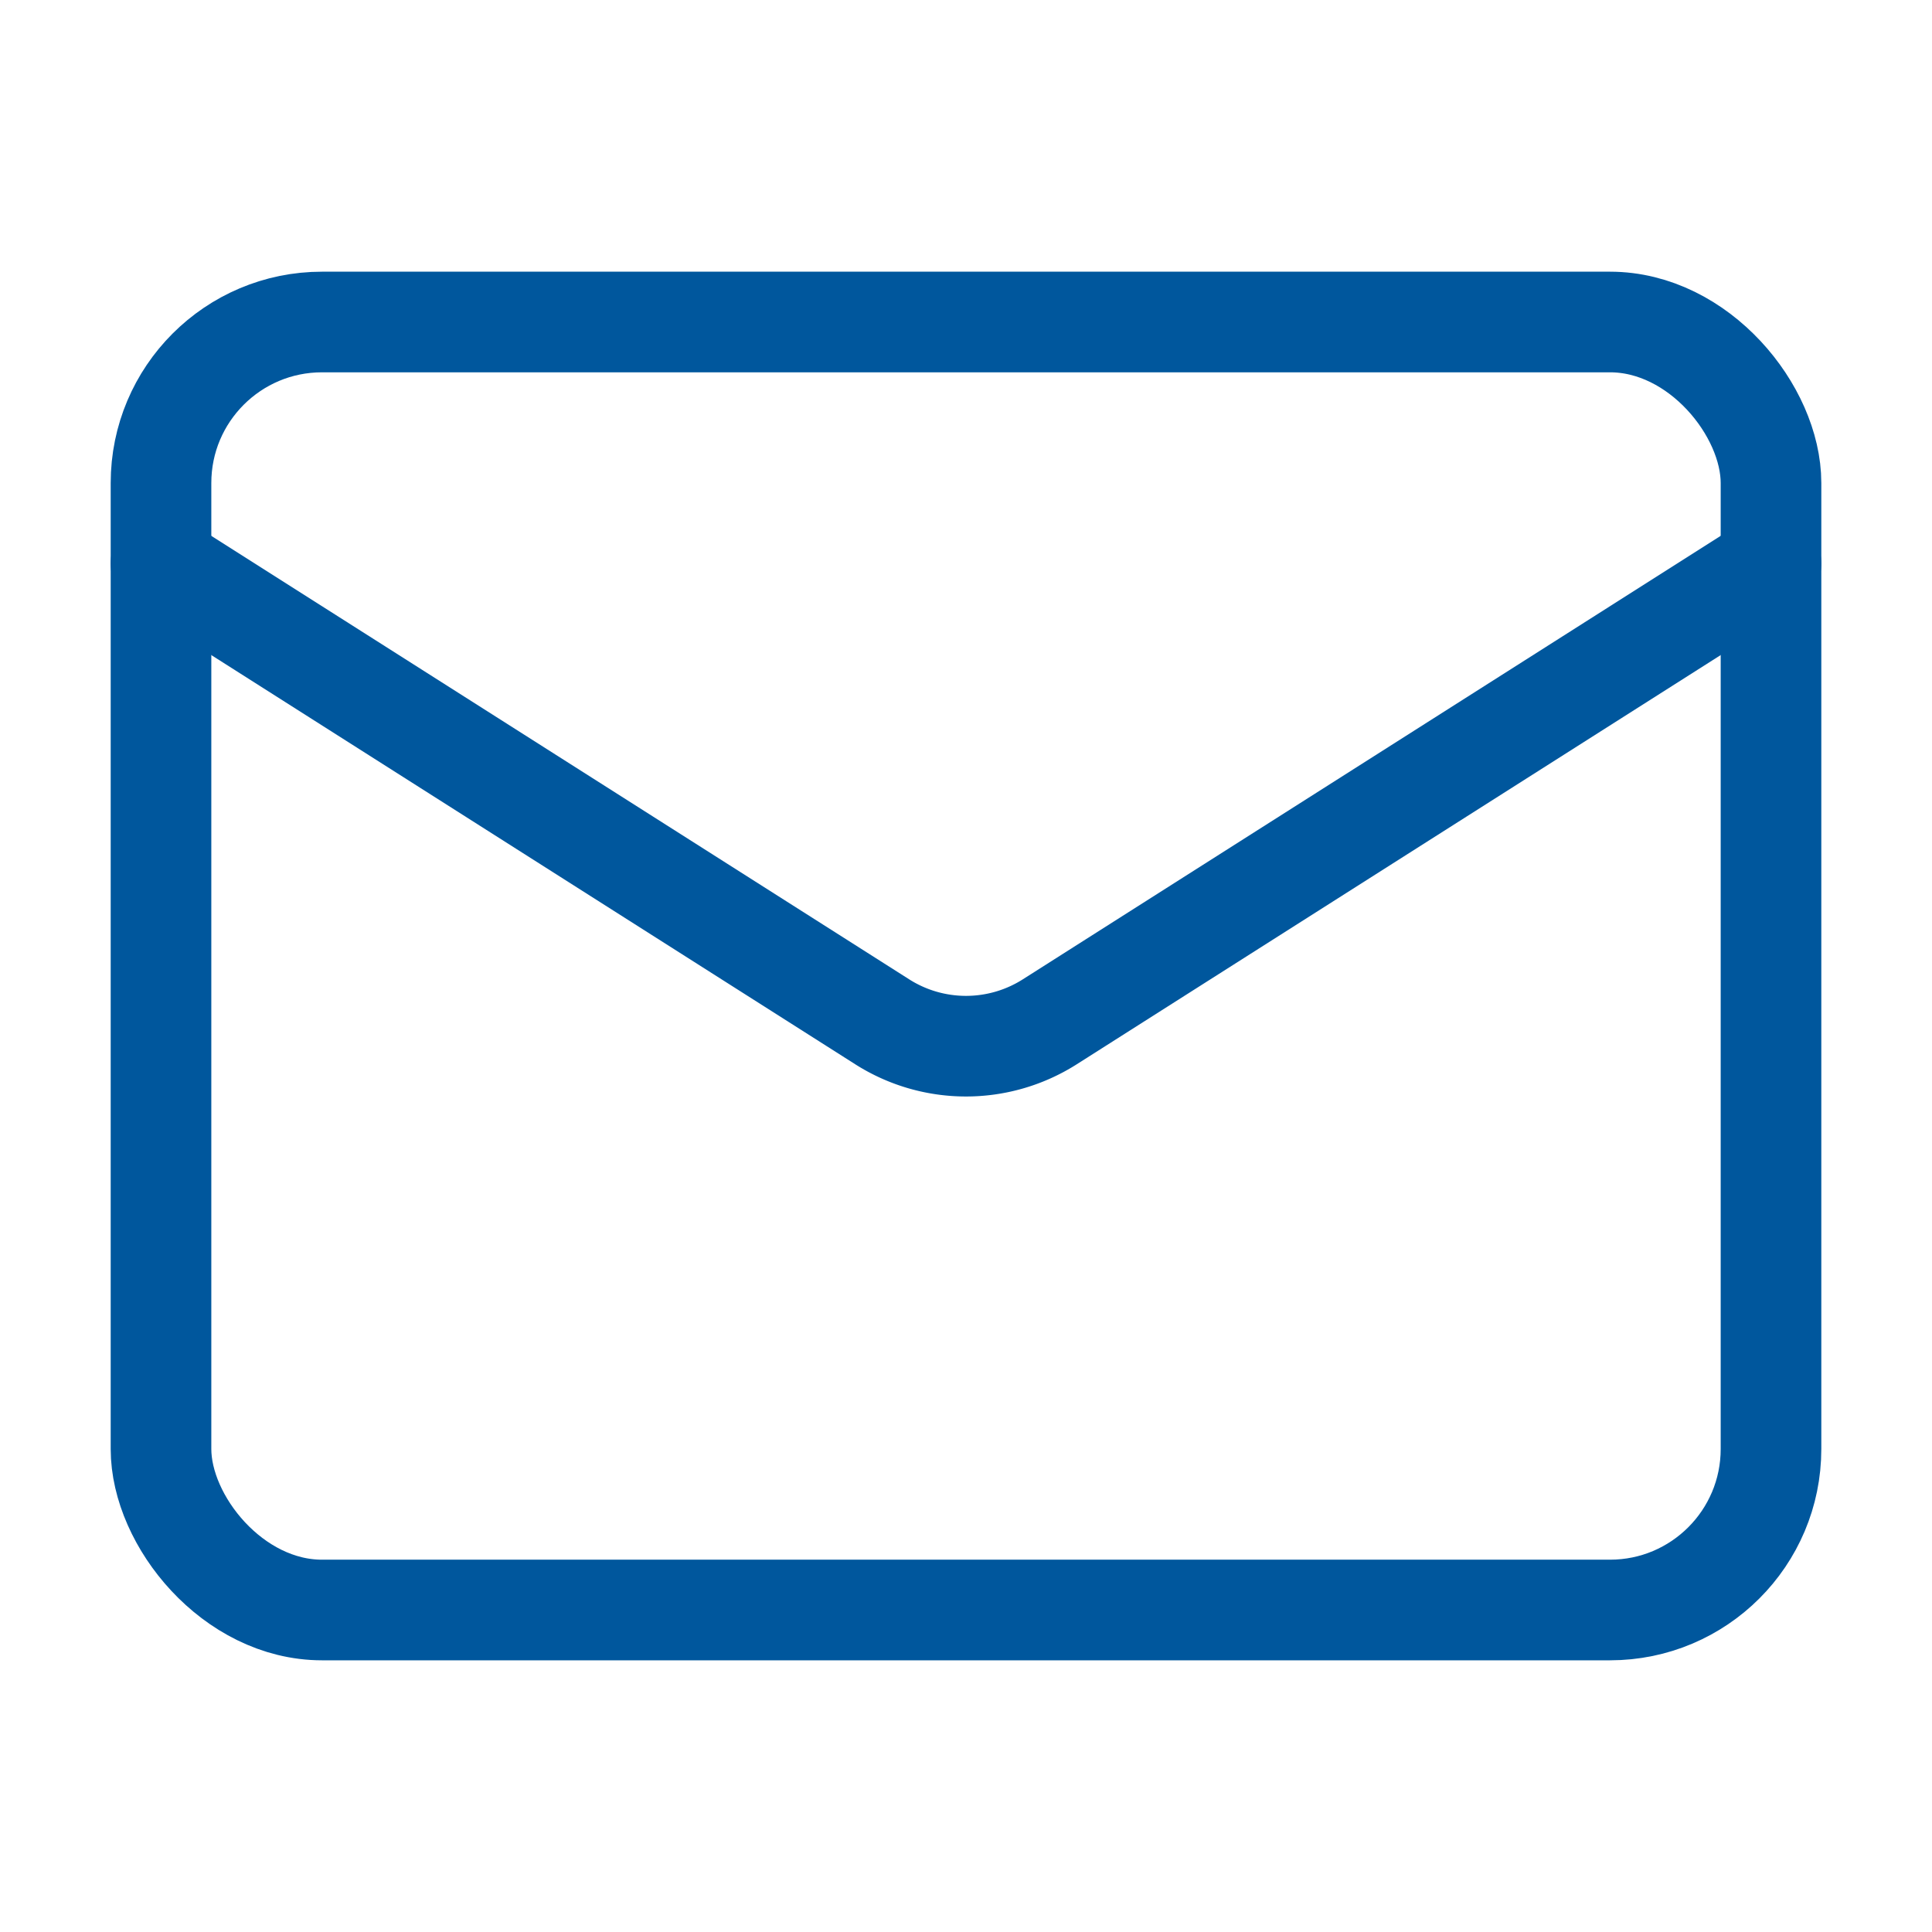 <svg xmlns="http://www.w3.org/2000/svg" width="24" height="24" viewBox="0 0 24 24" fill="none" stroke="#00579d" stroke-width="1.25" stroke-linecap="round" stroke-linejoin="round" class="lucide lucide-mail"><rect width="20" height="16" x="2" y="4" rx="2"/><path d="m22 7-8.97 5.7a1.94 1.94 0 0 1-2.06 0L2 7"/></svg>